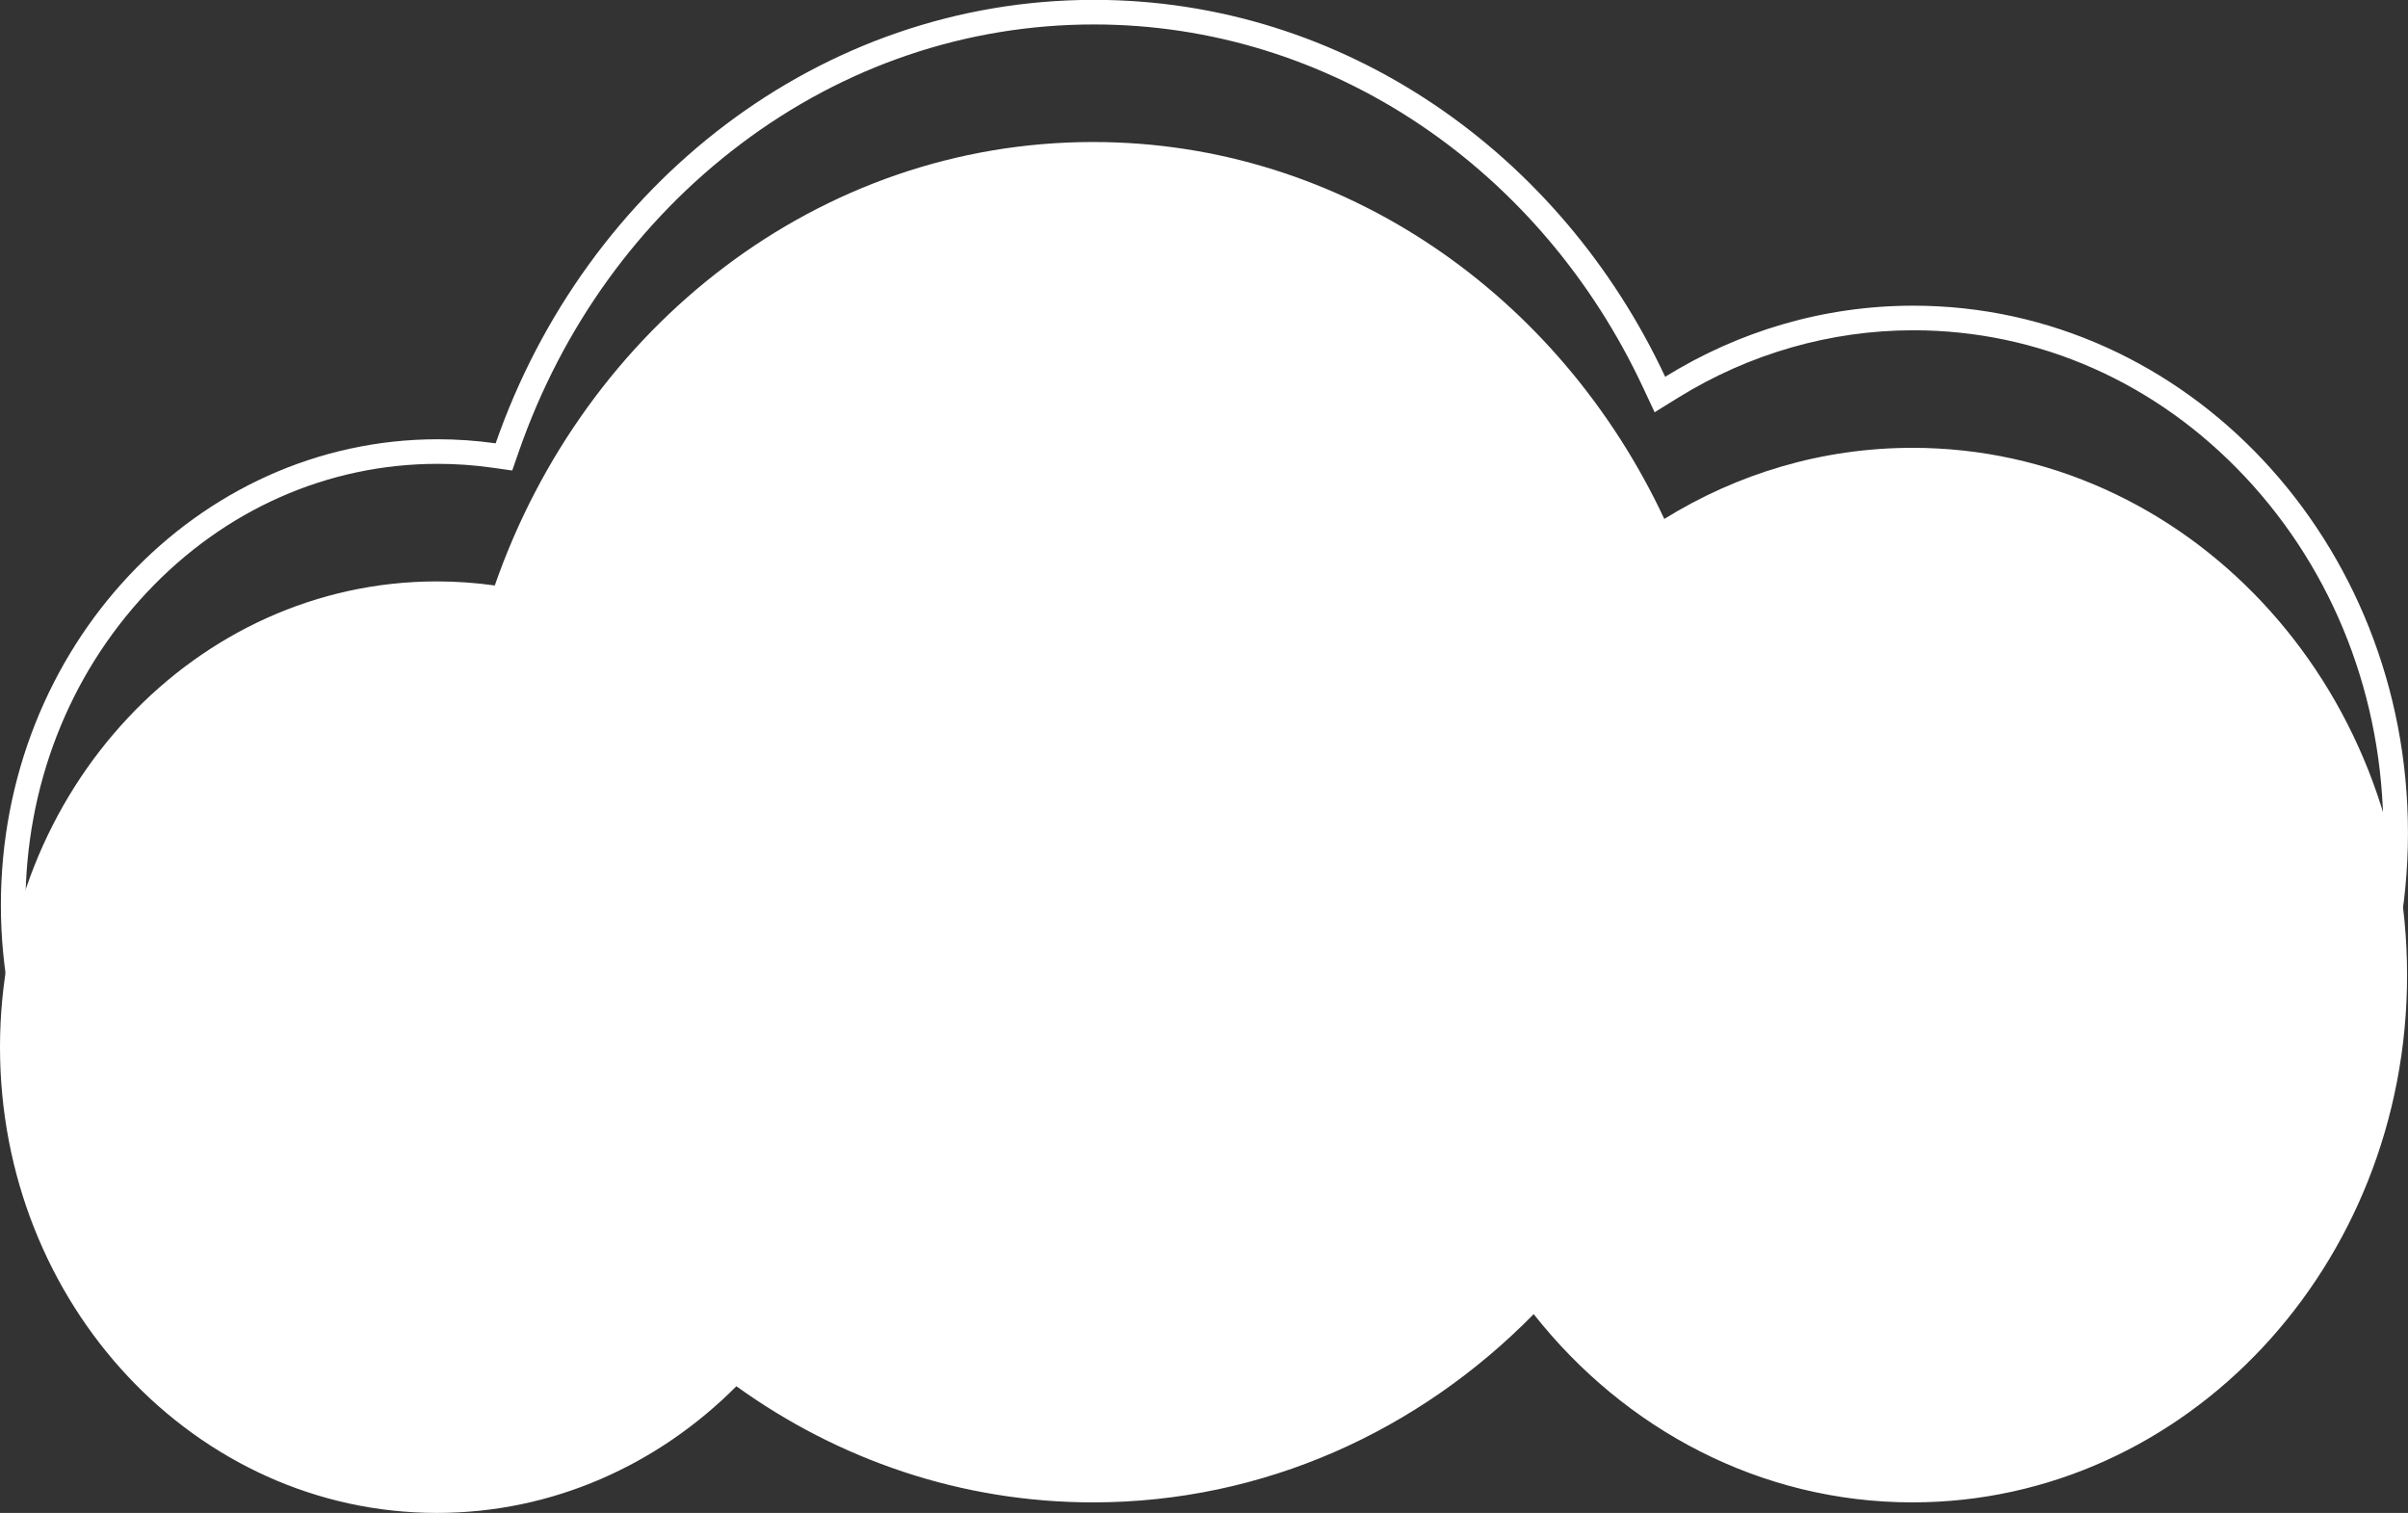 <?xml version="1.0" encoding="UTF-8" standalone="no"?><svg xmlns="http://www.w3.org/2000/svg" xmlns:xlink="http://www.w3.org/1999/xlink" fill="#000000" height="492.2" preserveAspectRatio="xMidYMid meet" version="1" viewBox="5.0 35.8 783.3 492.2" width="783.3" zoomAndPan="magnify"><rect x="5.0" y="35.8" width="783.3" height="492.2" fill="#333333" stroke="none"/><g><g id="change1_1"><path d="M627.11,181.492c-29.424,0-56.999,8.428-80.729,23.133C512.362,131.935,441.94,82,360.568,82 c-89.223,0-165.289,60.031-194.624,144.274c-6.16-0.869-12.441-1.325-18.823-1.325C68.629,224.949,5,292.789,5,376.474 S68.629,528,147.12,528c37.708,0,71.98-15.663,97.421-41.212c33.122,23.853,73.049,37.781,116.027,37.781 c55.588,0,106.071-23.302,143.329-61.242c29.513,37.439,73.753,61.242,123.213,61.242c88.857,0,160.89-76.8,160.89-171.538 S715.967,181.492,627.11,181.492z" fill="#ffffff"/></g><g><g id="change2_1"><path d="M360.857,43.756c37.718,0,74.44,11.304,106.195,32.689c30.989,20.869,56.015,50.375,72.372,85.327 l3.813,8.148l7.646-4.739c23.154-14.349,49.613-21.933,76.515-21.933c40.741,0,79.072,16.946,107.932,47.715 c28.992,30.911,44.958,72.044,44.958,115.823s-15.967,84.912-44.958,115.823c-28.86,30.77-67.19,47.715-107.932,47.715 c-45.157,0-87.776-21.211-116.931-58.194l-5.625-7.135l-6.366,6.482c-37.265,37.948-86.14,58.847-137.62,58.847 c-39.896,0-78.402-12.543-111.352-36.273l-5.533-3.985l-4.811,4.832c-24.951,25.057-57.535,38.857-91.752,38.857 c-35.727,0-69.344-14.864-94.659-41.854c-25.447-27.131-39.461-63.239-39.461-101.672s14.014-74.541,39.461-101.672 c25.314-26.99,58.932-41.854,94.659-41.854c5.885,0,11.842,0.419,17.706,1.247l6.51,0.919l2.162-6.209 c14.074-40.416,39.012-74.986,72.118-99.973C279.651,57.218,319.4,43.756,360.857,43.756 M360.857,35.756 c-89.224,0-165.289,60.031-194.625,144.274c-6.16-0.869-12.441-1.325-18.823-1.325c-78.491,0-142.12,67.84-142.12,151.526 s63.629,151.526,142.12,151.526c37.708,0,71.98-15.663,97.421-41.212c33.122,23.854,73.049,37.781,116.027,37.781 c55.588,0,106.071-23.302,143.328-61.241c29.514,37.439,73.753,61.241,123.213,61.241c88.857,0,160.89-76.8,160.89-171.539 c0-94.738-72.033-171.538-160.89-171.538c-29.424,0-57,8.428-80.729,23.133C512.651,85.691,442.229,35.756,360.857,35.756 L360.857,35.756z" fill="#ffffff"/></g></g></g></svg>